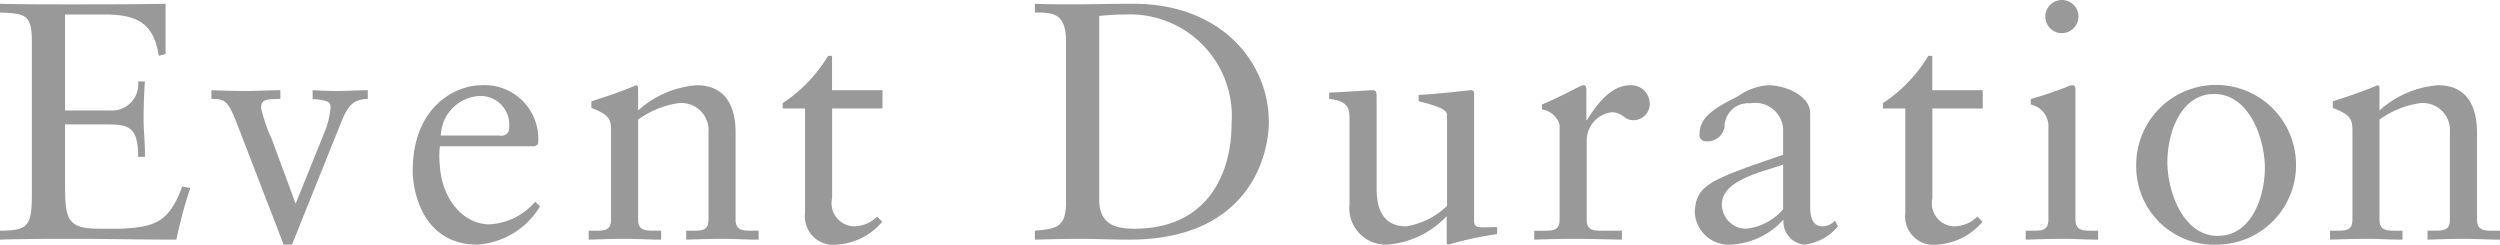 <svg id="about_t_term.svg" xmlns="http://www.w3.org/2000/svg" width="125.813" height="12.32" viewBox="0 0 125.813 12.32">
  <defs>
    <style>
      .cls-1 {
        fill: #999;
        fill-rule: evenodd;
      }
    </style>
  </defs>
  <path id="Event_Duration_のコピー" data-name="Event Duration のコピー" class="cls-1" d="M268.179,1477.07h1.993c1.7,0,2.471.48,2.726,2.08l0.341-.09v-2.53c-1.653.03-3.271,0.03-4.907,0.03-1.141,0-2.3,0-3.441-.03v0.44c1.346,0.05,1.618.12,1.618,1.51v7.55c0,1.65-.136,1.92-1.618,1.92v0.45c1.26-.04,2.521-0.04,3.782-0.04,1.7,0,3.407.04,5.111,0.04a22.21,22.21,0,0,1,.7-2.6l-0.409-.07c-0.665,1.82-1.414,2.04-3.084,2.12h-1.056c-1.687,0-1.755-.47-1.755-2.36v-2.89H270c1.312,0,1.857,0,1.857,1.63H272.2c0.017-.54-0.068-1.34-0.068-1.89,0-.61.034-1.53,0.068-1.9h-0.341a1.327,1.327,0,0,1-1.431,1.46h-2.249v-4.83Zm11,11.58H279.6l2.453-6.1c0.307-.77.562-1.23,1.363-1.23v-0.44c-0.528,0-1.039.04-1.55,0.04-0.409,0-.818-0.02-1.227-0.04v0.44c0.716,0.07.92,0.11,0.9,0.46a4.211,4.211,0,0,1-.341,1.31l-1.414,3.5-1.193-3.23a8.151,8.151,0,0,1-.545-1.58c0-.41.2-0.46,0.971-0.46v-0.44c-0.6,0-1.175.04-1.771,0.04-0.563,0-1.142-.02-1.7-0.04v0.44c0.647,0,.818.02,1.312,1.31Zm12.647-4.95,0.154-.1a1.776,1.776,0,0,0,.017-0.3,2.7,2.7,0,0,0-2.88-2.67c-1.192,0-3.441.98-3.441,4.32,0,1.08.545,3.7,3.254,3.7a3.988,3.988,0,0,0,3.152-1.92l-0.239-.24a3.266,3.266,0,0,1-2.3,1.14c-1.363,0-2.4-1.32-2.5-2.94a4.334,4.334,0,0,1,0-.99h4.787Zm-4.736-.54a2.056,2.056,0,0,1,1.959-1.99,1.443,1.443,0,0,1,1.482,1.56,0.387,0.387,0,0,1-.477.43h-2.964Zm8.566,4.23c0,0.56-.34.56-0.817,0.56h-0.307v0.45c0.613-.02,1.227-0.04,1.84-0.04s1.21,0.04,1.806.04v-0.45H297.87c-0.477,0-.852,0-0.852-0.56v-5.03a4.6,4.6,0,0,1,1.977-.82,1.365,1.365,0,0,1,1.567,1.45v4.4c0,0.56-.341.56-0.818,0.56h-0.306v0.45c0.613-.02,1.226-0.04,1.84-0.04s1.209,0.04,1.806.04v-0.45h-0.307c-0.477,0-.852,0-0.852-0.56v-4.38c0-1.33-.511-2.38-1.959-2.38a4.963,4.963,0,0,0-2.948,1.27v-1.1c0-.14-0.051-0.17-0.1-0.17-0.818.35-1.516,0.57-2.249,0.81v0.33c0.8,0.32.988,0.49,0.988,1.12v4.5Zm11.123-5.59h2.539v-0.92h-2.539v-1.73h-0.2a7.414,7.414,0,0,1-2.283,2.38v0.27h1.124v5.27a1.431,1.431,0,0,0,1.619,1.58,3.248,3.248,0,0,0,2.266-1.15l-0.256-.26a1.691,1.691,0,0,1-1.193.49,1.163,1.163,0,0,1-1.073-1.42v-4.51Zm11.775,4.86c-0.051,1.16-.545,1.19-1.567,1.29v0.45c0.767-.02,1.516-0.04,2.283-0.04,0.8,0,1.6.04,2.47,0.04,6.032,0,7.02-4.24,7.02-5.92,0-3.01-2.4-5.95-6.815-5.95-1.261,0-2.232.03-2.948,0.03-0.664,0-1.346,0-2.01-.03v0.44c0.767,0.02,1.567-.08,1.567,1.45v8.24Zm1.67-9.52c0.307-.02.63-0.07,1.329-0.07a5.119,5.119,0,0,1,5.333,5.48c0,2.53-1.21,5.3-4.89,5.3-0.835,0-1.772-.15-1.772-1.46v-9.25Zm18.868,4.05c0-.19,0-0.31-0.136-0.31-0.17,0-1.125.14-2.658,0.24v0.31c0.613,0.17,1.431.35,1.431,0.69v4.58a3.82,3.82,0,0,1-2.061,1.03c-1.483,0-1.483-1.46-1.483-1.97v-4.39c0-.37,0-0.49-0.187-0.49-0.221,0-1.584.1-2.2,0.12v0.32c0.954,0.09,1.022.51,1.022,0.96v4.35a1.833,1.833,0,0,0,1.875,2.02,4.573,4.573,0,0,0,3.015-1.43v1.38l0.085,0.05a17.936,17.936,0,0,1,2.454-.53v-0.35c-0.222,0-.477.01-0.682,0.01-0.289,0-.477-0.01-0.477-0.32v-6.27Zm3.025,7.21c0.613-.02,1.329-0.04,2.027-0.04,0.733,0,1.449.02,2.386,0.04v-0.45h-0.955c-0.477,0-.817,0-0.817-0.56v-3.99a1.435,1.435,0,0,1,1.243-1.41c0.6,0,.6.4,1.125,0.4a0.819,0.819,0,0,0,.8-0.86,0.93,0.93,0,0,0-.971-0.9c-1.04,0-1.755,1.08-2.181,1.75H344.74v-1.53c0-.17-0.051-0.22-0.154-0.22-0.153,0-.835.44-2.078,0.97v0.25a1.08,1.08,0,0,1,.886.77v4.77c0,0.56-.341.56-0.818,0.56h-0.46v0.45Zm12.525-1.53a2.838,2.838,0,0,1-1.874.98,1.226,1.226,0,0,1-1.209-1.22c0-1.28,2.214-1.67,3.083-2.01v2.25Zm2.607,0.57a0.835,0.835,0,0,1-.63.29c-0.375,0-.614-0.27-0.614-0.97v-4.71c0-.93-1.312-1.42-2.078-1.42a2.906,2.906,0,0,0-1.534.54c-1.192.61-1.959,1.04-1.959,1.94a0.306,0.306,0,0,0,.307.34,0.874,0.874,0,0,0,.954-0.72,1.183,1.183,0,0,1,1.295-1.19,1.4,1.4,0,0,1,1.652,1.47v1.12c-3.68,1.26-4.378,1.51-4.446,2.87a1.714,1.714,0,0,0,1.84,1.65,3.814,3.814,0,0,0,2.623-1.26,1.163,1.163,0,0,0,1.057,1.26,2.588,2.588,0,0,0,1.686-.92Zm4.9-5.64h2.539v-0.92h-2.539v-1.73h-0.2a7.4,7.4,0,0,1-2.283,2.38v0.27h1.124v5.27a1.431,1.431,0,0,0,1.619,1.58,3.248,3.248,0,0,0,2.266-1.15l-0.256-.26a1.691,1.691,0,0,1-1.193.49,1.163,1.163,0,0,1-1.073-1.42v-4.51Zm4.7,6.6c0.631-.02,1.244-0.04,1.857-0.04s1.21,0.04,1.789.04v-0.45h-0.289c-0.477,0-.852,0-0.852-0.56v-6.53c0-.13-0.034-0.23-0.12-0.23a0.567,0.567,0,0,0-.306.08,18.2,18.2,0,0,1-1.823.61v0.28a1.118,1.118,0,0,1,.886,1.19v4.6c0,0.56-.341.56-0.818,0.56h-0.324v0.45Zm2.658-11.24a0.835,0.835,0,0,0-.835-0.82,0.835,0.835,0,1,0,0,1.67A0.849,0.849,0,0,0,369.506,1477.16Zm2.905,7.51a3.924,3.924,0,0,0,4.123,3.98,4,4,0,0,0,3.919-4.05A4.021,4.021,0,0,0,372.411,1484.67Zm1.568-.17c0-1.46.664-3.43,2.351-3.43,1.806,0,2.555,2.31,2.555,3.71,0,1.46-.664,3.43-2.368,3.43C374.728,1488.21,373.979,1485.9,373.979,1484.5Zm9.311,2.89c0,0.56-.341.56-0.818,0.56h-0.306v0.45c0.613-.02,1.226-0.04,1.84-0.04s1.209,0.04,1.806.04v-0.45h-0.307c-0.477,0-.852,0-0.852-0.56v-5.03a4.6,4.6,0,0,1,1.976-.82,1.365,1.365,0,0,1,1.568,1.45v4.4c0,0.56-.341.56-0.818,0.56h-0.307v0.45c0.614-.02,1.227-0.04,1.84-0.04s1.21,0.04,1.806.04v-0.45h-0.306c-0.477,0-.852,0-0.852-0.56v-4.38c0-1.33-.511-2.38-1.959-2.38a4.963,4.963,0,0,0-2.948,1.27v-1.1c0-.14-0.051-0.17-0.1-0.17-0.818.35-1.516,0.57-2.249,0.81v0.33c0.8,0.32.988,0.49,0.988,1.12v4.5Z" transform="translate(-264.906 -1476.34)"/>
</svg>
